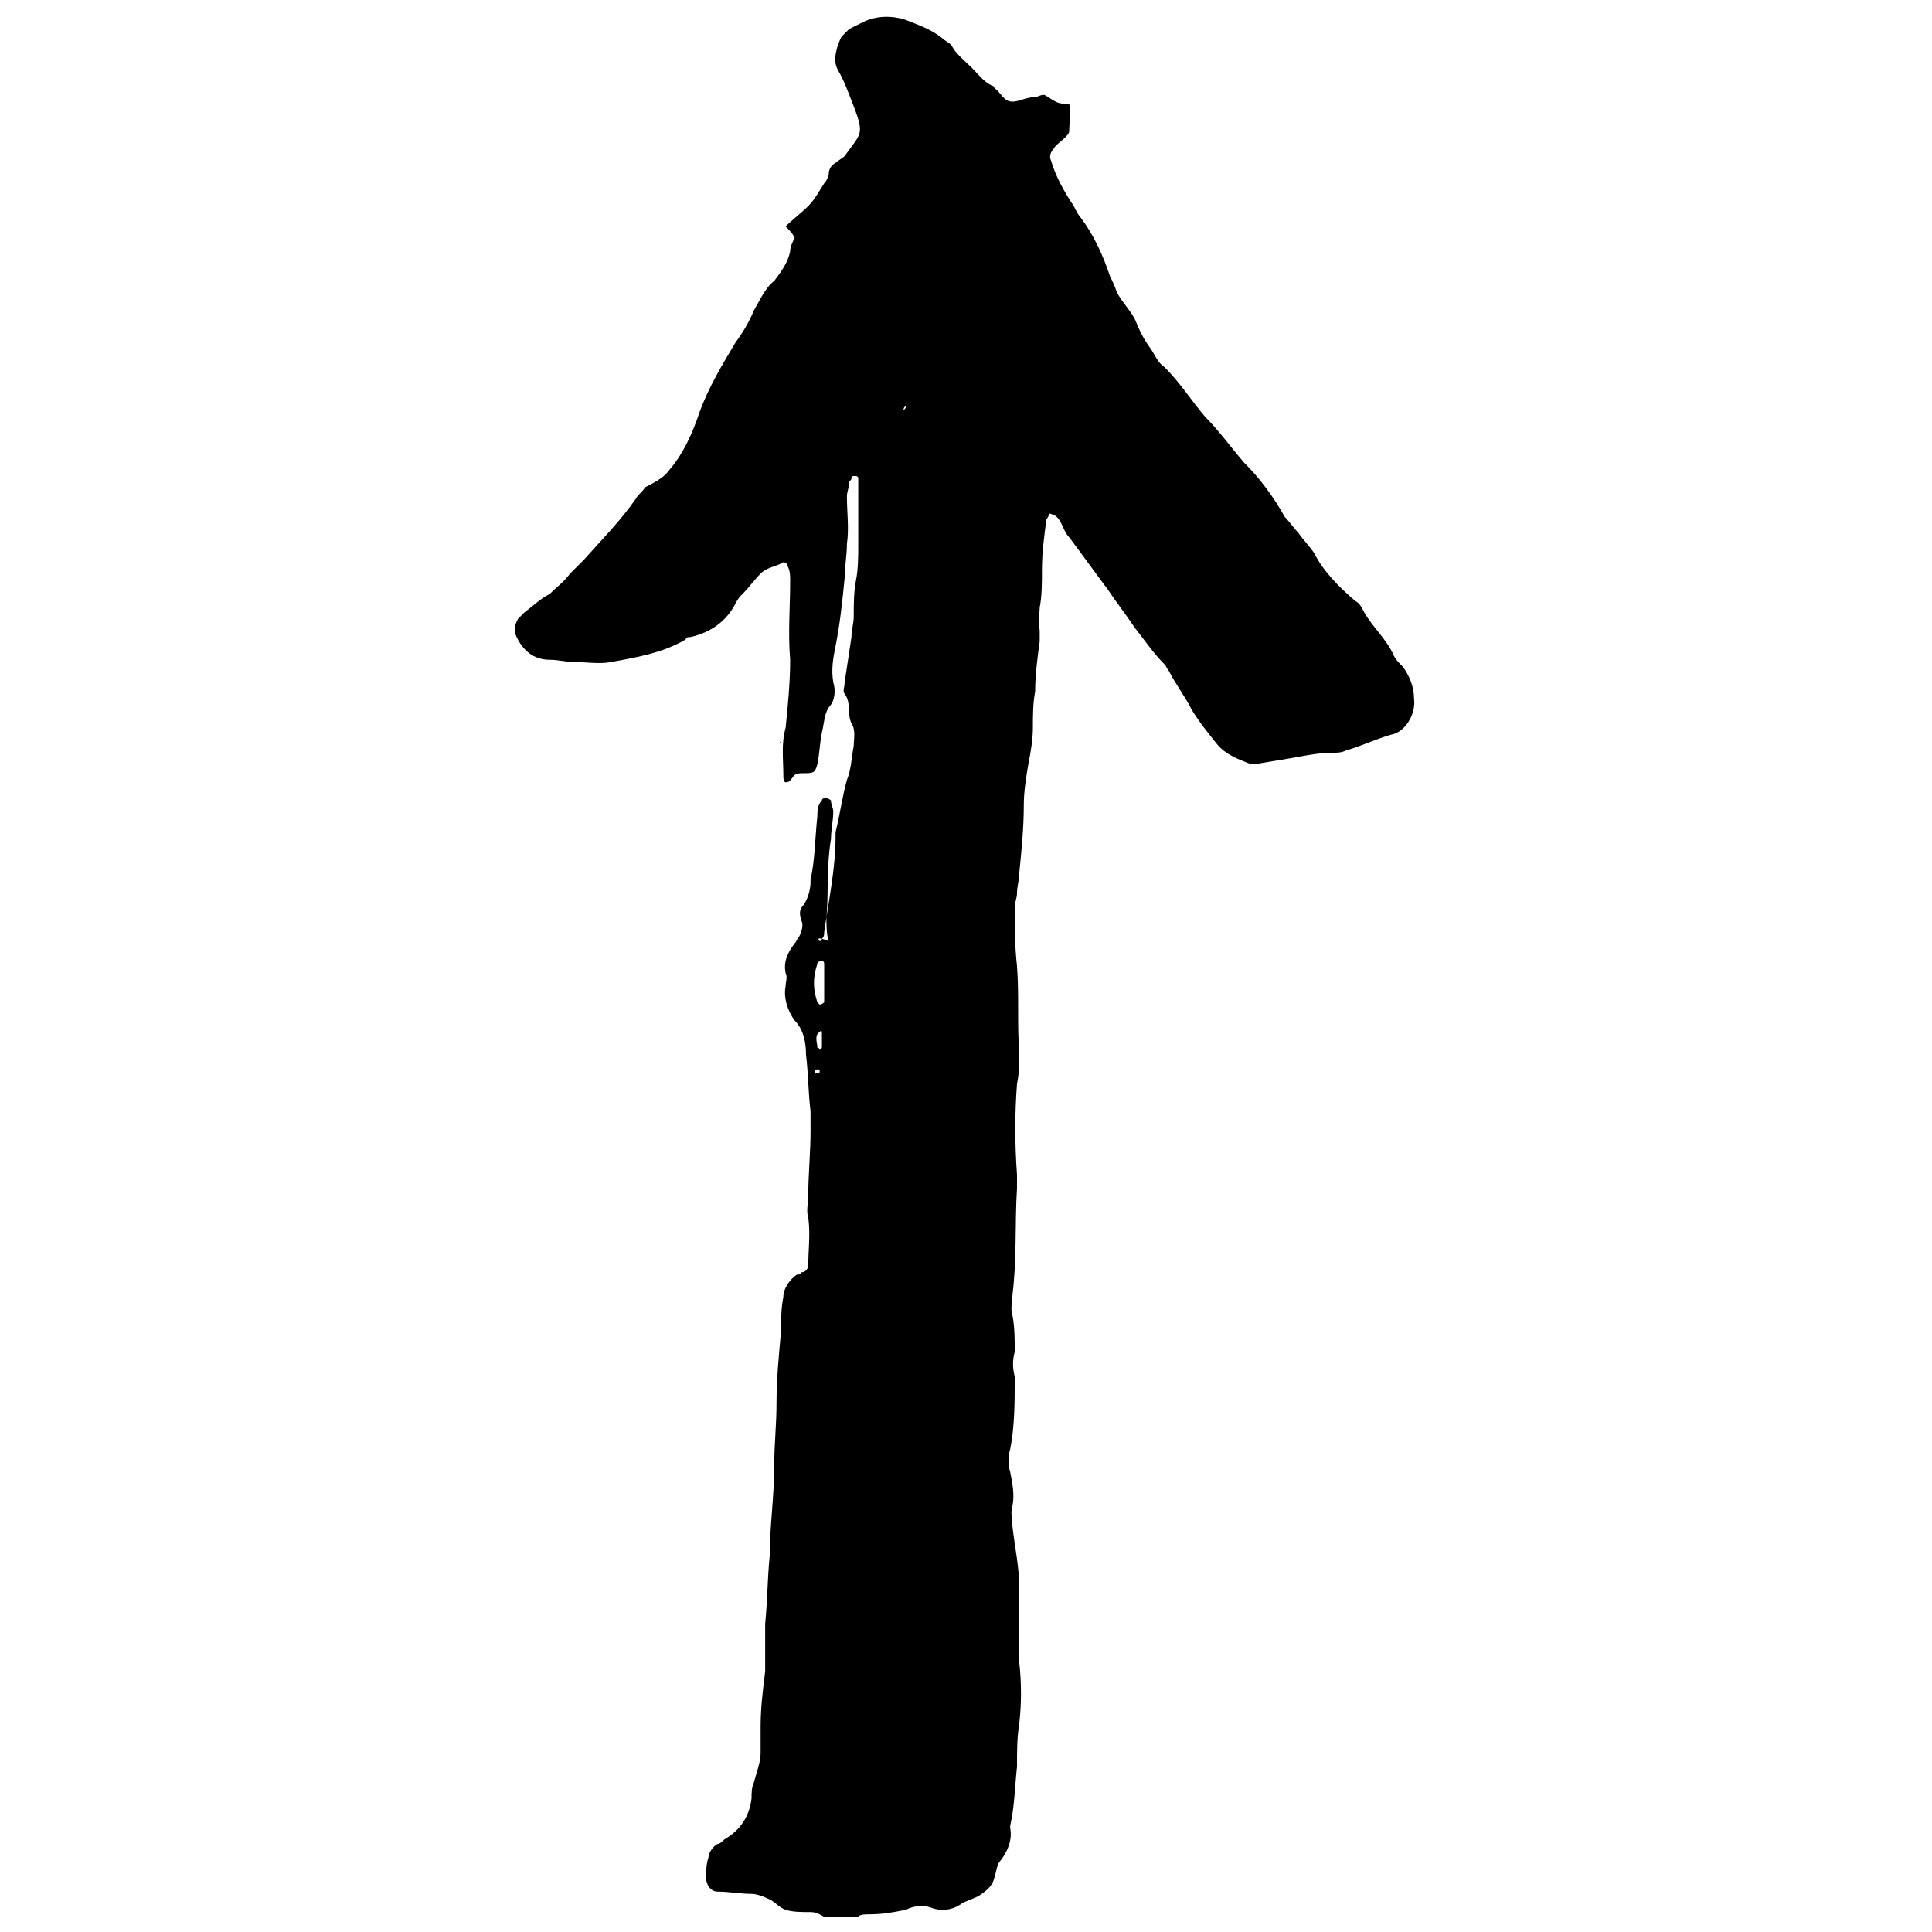 <?xml version="1.0" encoding="UTF-8"?>
<!-- Uploaded to: ICON Repo, www.iconrepo.com, Generator: ICON Repo Mixer Tools -->
<svg width="800px" height="800px" version="1.1" viewBox="144 144 512 512" xmlns="http://www.w3.org/2000/svg">
 <defs>
  <clipPath id="a">
   <path d="m280 148.09h239v503.81h-239z"/>
  </clipPath>
 </defs>
 <g clip-path="url(#a)">
  <path d="m361.22 393.39c0.602 0 0.602-0.602 0.602-0.602 0.602-0.602 0.602-1.203 0.602-1.805 1.203-8.418 3.008-16.832 3.008-25.25v-1.203c1.203-4.809 1.805-9.621 3.008-13.828 1.203-3.008 1.203-6.012 1.805-9.02 0-1.805 0.602-4.207-0.602-6.012-1.203-2.406 0-5.41-1.805-7.816-0.602-0.602 0-1.805 0-3.008 0.602-4.207 1.203-7.816 1.805-12.023 0-1.805 0.602-3.606 0.602-5.41 0-3.008 0-6.613 0.602-9.621 0.602-3.008 0.602-6.613 0.602-9.621v-17.434c0-0.602-0.602-0.602-1.203-0.602 0 0-0.602 0-0.602 0.602s-0.602 0.602-0.602 1.203c0 1.203-0.602 2.406-0.602 3.606 0 4.207 0.602 8.418 0 12.625 0 3.008-0.602 6.012-0.602 9.02-0.602 6.012-1.203 12.023-2.406 18.035-0.602 3.008-1.203 6.012-0.602 9.621 0.602 1.805 0.602 4.809-1.203 6.613-1.203 1.805-1.203 4.207-1.805 6.613-0.602 3.008-0.602 5.41-1.203 8.418-0.602 2.406-1.203 2.406-3.606 2.406-1.203 0-2.406 0-3.008 1.203-0.602 0.602-0.602 1.203-1.805 1.203-0.602 0-0.602-1.203-0.602-1.805 0-4.207-0.602-8.418 0.602-12.625 0.602-6.012 1.203-12.023 1.203-18.035-0.602-7.215 0-13.828 0-21.043 0-1.203 0-2.406-0.602-3.606 0-0.602-0.602-1.203-1.203-1.203-1.805 1.203-4.207 1.203-6.012 3.008-1.805 1.805-3.008 3.606-4.809 5.41-0.602 0.602-1.203 1.203-1.805 2.406-2.406 4.809-6.613 7.816-12.023 9.02-0.602 0-1.203 0-1.203 0.602-6.012 3.606-13.227 4.809-19.84 6.012-3.008 0.602-6.613 0-9.621 0-2.406 0-4.207-0.602-6.613-0.602-4.207 0-7.215-2.406-9.02-6.613-0.602-1.805 0-3.008 0.602-4.207 0.602-0.602 1.203-1.203 1.805-1.805 2.406-1.805 4.207-3.606 6.613-4.809 1.805-1.805 3.606-3.008 5.41-5.41 1.203-1.203 2.406-2.406 3.606-3.606 4.809-5.41 9.621-10.219 13.828-16.234 0.602-1.203 1.805-1.805 2.406-3.008 3.609-1.809 5.414-3.012 6.617-4.812 3.606-4.207 6.012-9.621 7.816-15.031 2.406-6.613 6.012-12.625 9.621-18.637 1.801-2.406 3.602-5.41 4.805-8.418 1.805-3.008 3.008-6.012 5.41-7.816 1.805-2.406 3.606-4.809 4.207-7.816 0-1.203 0.602-2.406 1.203-3.606-0.602-1.203-1.203-1.805-2.406-3.008 1.805-1.805 4.207-3.606 6.012-5.41 1.805-1.805 3.008-4.207 4.207-6.012 0.602-0.602 1.203-1.805 1.203-2.406 0-1.203 0.602-2.406 1.805-3.008 0.602-0.602 1.805-1.203 2.406-1.805 4.207-6.012 5.41-5.41 2.406-13.227-1.203-3.008-2.406-6.613-4.207-9.621-1.203-2.406-0.602-4.207 0-6.613 0.602-1.203 0.602-1.805 1.203-2.406 0.602-0.602 1.203-1.203 1.805-1.805 1.203-0.602 2.406-1.203 3.606-1.805 3.606-1.805 7.816-1.805 11.422-0.602 3.008 1.203 6.613 2.406 9.621 4.809 0.602 0.602 1.805 1.203 2.406 1.805 1.203 2.406 3.606 4.207 5.41 6.012 1.805 1.805 3.008 3.606 5.41 4.809 0 0 0.602 0 0.602 0.602 1.805 1.203 2.406 3.606 4.809 3.606 1.805 0 3.606-1.203 6.012-1.203 0.602 0 1.203-0.602 2.406-0.602 1.203 0.602 1.805 1.203 3.008 1.805 1.203 0.602 2.406 0.602 3.606 0.602 0.602 2.406 0 4.809 0 7.215 0 0.602-0.602 1.203-1.203 1.805-1.203 1.203-2.406 1.805-3.008 3.008-0.602 0.602-1.203 1.805-0.602 3.008 1.203 4.207 3.606 8.418 6.012 12.023 0.602 1.203 1.203 2.406 1.805 3.008 3.606 4.809 6.012 10.219 7.816 15.633 0.602 1.203 1.203 2.406 1.805 4.207 1.203 2.406 3.606 4.809 4.809 7.215 1.203 3.008 2.406 5.41 4.207 7.816 1.203 1.805 1.805 3.606 3.606 4.809 4.207 4.207 7.215 9.02 10.82 13.227 3.606 3.606 6.613 7.816 10.219 12.023 4.207 4.207 7.816 9.02 10.82 14.43 1.203 1.203 2.406 3.008 3.606 4.207 1.203 1.805 3.008 3.606 4.207 5.41 2.406 4.809 6.613 9.02 10.82 12.625 1.203 0.602 1.805 1.805 2.406 3.008 2.406 4.207 6.012 7.215 7.816 11.422 0.602 1.203 1.203 1.805 2.406 3.008 1.805 2.406 3.008 5.41 3.008 8.418 0.602 4.207-2.406 9.02-6.012 9.621-4.207 1.203-7.816 3.008-12.023 4.207-1.203 0.602-2.406 0.602-3.606 0.602-3.008 0-6.613 0.602-9.621 1.203-3.606 0.602-7.215 1.203-10.82 1.805h-1.203c-3.008-1.203-6.613-2.406-9.02-5.41-2.406-3.008-4.809-6.012-6.613-9.02-1.805-3.606-4.207-6.613-6.012-10.219-0.602-0.602-0.602-1.203-1.203-1.805-3.008-3.008-5.41-6.613-7.816-9.621-2.406-3.606-4.809-6.613-7.215-10.219-3.606-4.809-6.613-9.02-10.219-13.828-1.805-1.805-1.805-4.809-4.207-6.012-0.602 0-1.203-0.602-1.203 0 0 0.602-0.602 1.203-0.602 1.203-0.602 4.207-1.203 9.02-1.203 13.227 0 3.606 0 7.215-0.602 10.219 0 1.805-0.602 3.606 0 6.012v3.008c-0.602 4.207-1.203 9.02-1.203 13.227-0.602 3.008-0.602 6.613-0.602 9.621 0 3.008-0.602 6.613-1.203 9.621-0.602 3.606-1.203 7.215-1.203 10.82 0 6.012-0.602 12.023-1.203 18.035 0 1.805-0.602 3.606-0.602 5.41 0 1.203-0.602 2.406-0.602 3.606 0 5.41 0 10.219 0.602 15.633 0.602 7.816 0 15.633 0.602 22.848 0 3.008 0 5.41-0.602 8.418-0.602 7.816-0.602 15.633 0 24.047v3.606c-0.602 9.621 0 18.637-1.203 28.258 0 1.805-0.602 3.606 0 5.41 0.602 3.008 0.602 6.613 0.602 9.621-0.602 2.406-0.602 4.207 0 6.613 0 6.613 0 13.227-1.203 19.238-0.602 1.805-0.602 4.207 0 6.012 0.602 3.008 1.203 6.012 0.602 9.02-0.602 1.805 0 3.606 0 5.41 0.602 5.41 1.805 10.82 1.805 16.234v15.633 4.207c0.602 5.41 0.602 10.82 0 16.234-0.602 3.606-0.602 7.215-0.602 11.422-0.602 5.41-0.602 10.219-1.805 15.633v0.602c0.602 3.008-0.602 6.012-2.406 8.418-1.203 1.203-1.203 3.008-1.805 4.809-0.602 2.406-2.406 3.606-4.207 4.809-1.203 0.602-3.008 1.203-4.207 1.805-2.406 1.805-5.41 2.406-8.418 1.203-1.805-0.602-4.207-0.602-6.613 0.602-3.008 0.602-6.012 1.203-9.621 1.203-1.203 0-2.406 0-3.008 0.602-2.406 1.805-4.809 1.203-7.215 0.602-1.203 0-1.805-0.602-3.008-1.203-1.203-0.602-1.805-0.602-3.008-0.602-1.805 0-4.207 0-6.012-0.602-1.805-0.602-3.008-2.406-4.809-3.008-1.203-0.602-3.008-1.203-4.207-1.203-3.008 0-6.012-0.602-9.02-0.602-1.805 0-3.008-1.805-3.008-3.606 0-1.805 0-3.606 0.602-5.41 0-1.203 1.203-3.008 2.406-3.606 0.602 0 1.203-0.602 1.805-1.203 4.207-2.406 6.613-6.012 7.215-10.82 0-1.203 0-3.008 0.602-4.207 0.602-2.406 1.805-5.41 1.805-7.816v-7.215c0-4.809 0.602-9.621 1.203-14.43v-3.606-9.02c0.602-6.012 0.602-12.023 1.203-18.035 0-7.816 1.203-15.633 1.203-24.047 0-5.41 0.602-10.82 0.602-16.234 0-6.613 0.602-12.625 1.203-19.238 0-3.008 0-6.012 0.602-9.02 0-2.406 1.805-4.809 3.606-6.012 0.602 0 1.203 0 1.203-0.602 1.203 0 1.805-1.203 1.805-1.805 0-4.207 0.602-8.418 0-12.625-0.602-1.805 0-4.207 0-6.012 0-5.41 0.602-11.422 0.602-16.832v-5.41c-0.602-4.809-0.602-10.219-1.203-15.031 0-3.008-0.602-6.613-3.008-9.02-1.805-2.406-3.008-6.012-2.406-9.02 0-1.203 0.602-2.406 0-3.606-0.602-3.008 0.602-5.41 2.406-7.816 0.602-0.602 0.602-1.203 1.203-1.805 0.602-1.203 1.203-3.008 0.602-4.207-0.602-1.805-0.602-3.008 0.602-4.207 1.203-1.805 1.805-4.207 1.805-6.012v-0.602c1.203-5.41 1.203-11.422 1.805-16.832 0-1.203 0-3.008 1.203-4.207 0-0.602 0.602-0.602 1.203-0.602s1.203 0.602 1.203 0.602c0 1.203 0.602 1.805 0.602 3.008 0 2.406-0.602 4.809-0.602 7.215-1.203 7.215-0.602 13.828-1.203 21.043 0 1.805 0 4.207 0.602 6.012-2.996-1.215-2.996-0.613-2.394-0.012zm22.844-141.89v0c-0.602 0.602-0.602 0.602-0.602 1.203 0.602-0.602 0.602-0.602 0.602-1.203zm-21.645 152.11v-4.207c0-0.602-0.602-1.203-1.203-0.602 0 0-0.602 0-0.602 0.602-1.203 3.606-1.203 6.613 0 10.219l0.602 0.602c0.602 0 1.203-0.602 1.203-0.602v-6.012zm-0.602 16.234v-1.805c0-0.602 0-1.203-0.602-0.602l-0.602 0.602c-0.602 1.203 0 2.406 0 3.606 0 0 0.602 0 0.602 0.602 0 0 0.602-0.602 0.602-0.602v-1.801zm-0.598 7.812v0c-0.602-0.602-1.203 0-1.203 0 0 0.602 0 1.203 0.602 0.602 0.602 0.602 0.602 0 0.602-0.602z" fill-rule="evenodd"/>
 </g>
 <path d="m351 341.08s-0.602-0.602 0 0c-0.602-0.602 0-0.602 0-0.602v0.602 0z" fill-rule="evenodd"/>
</svg>